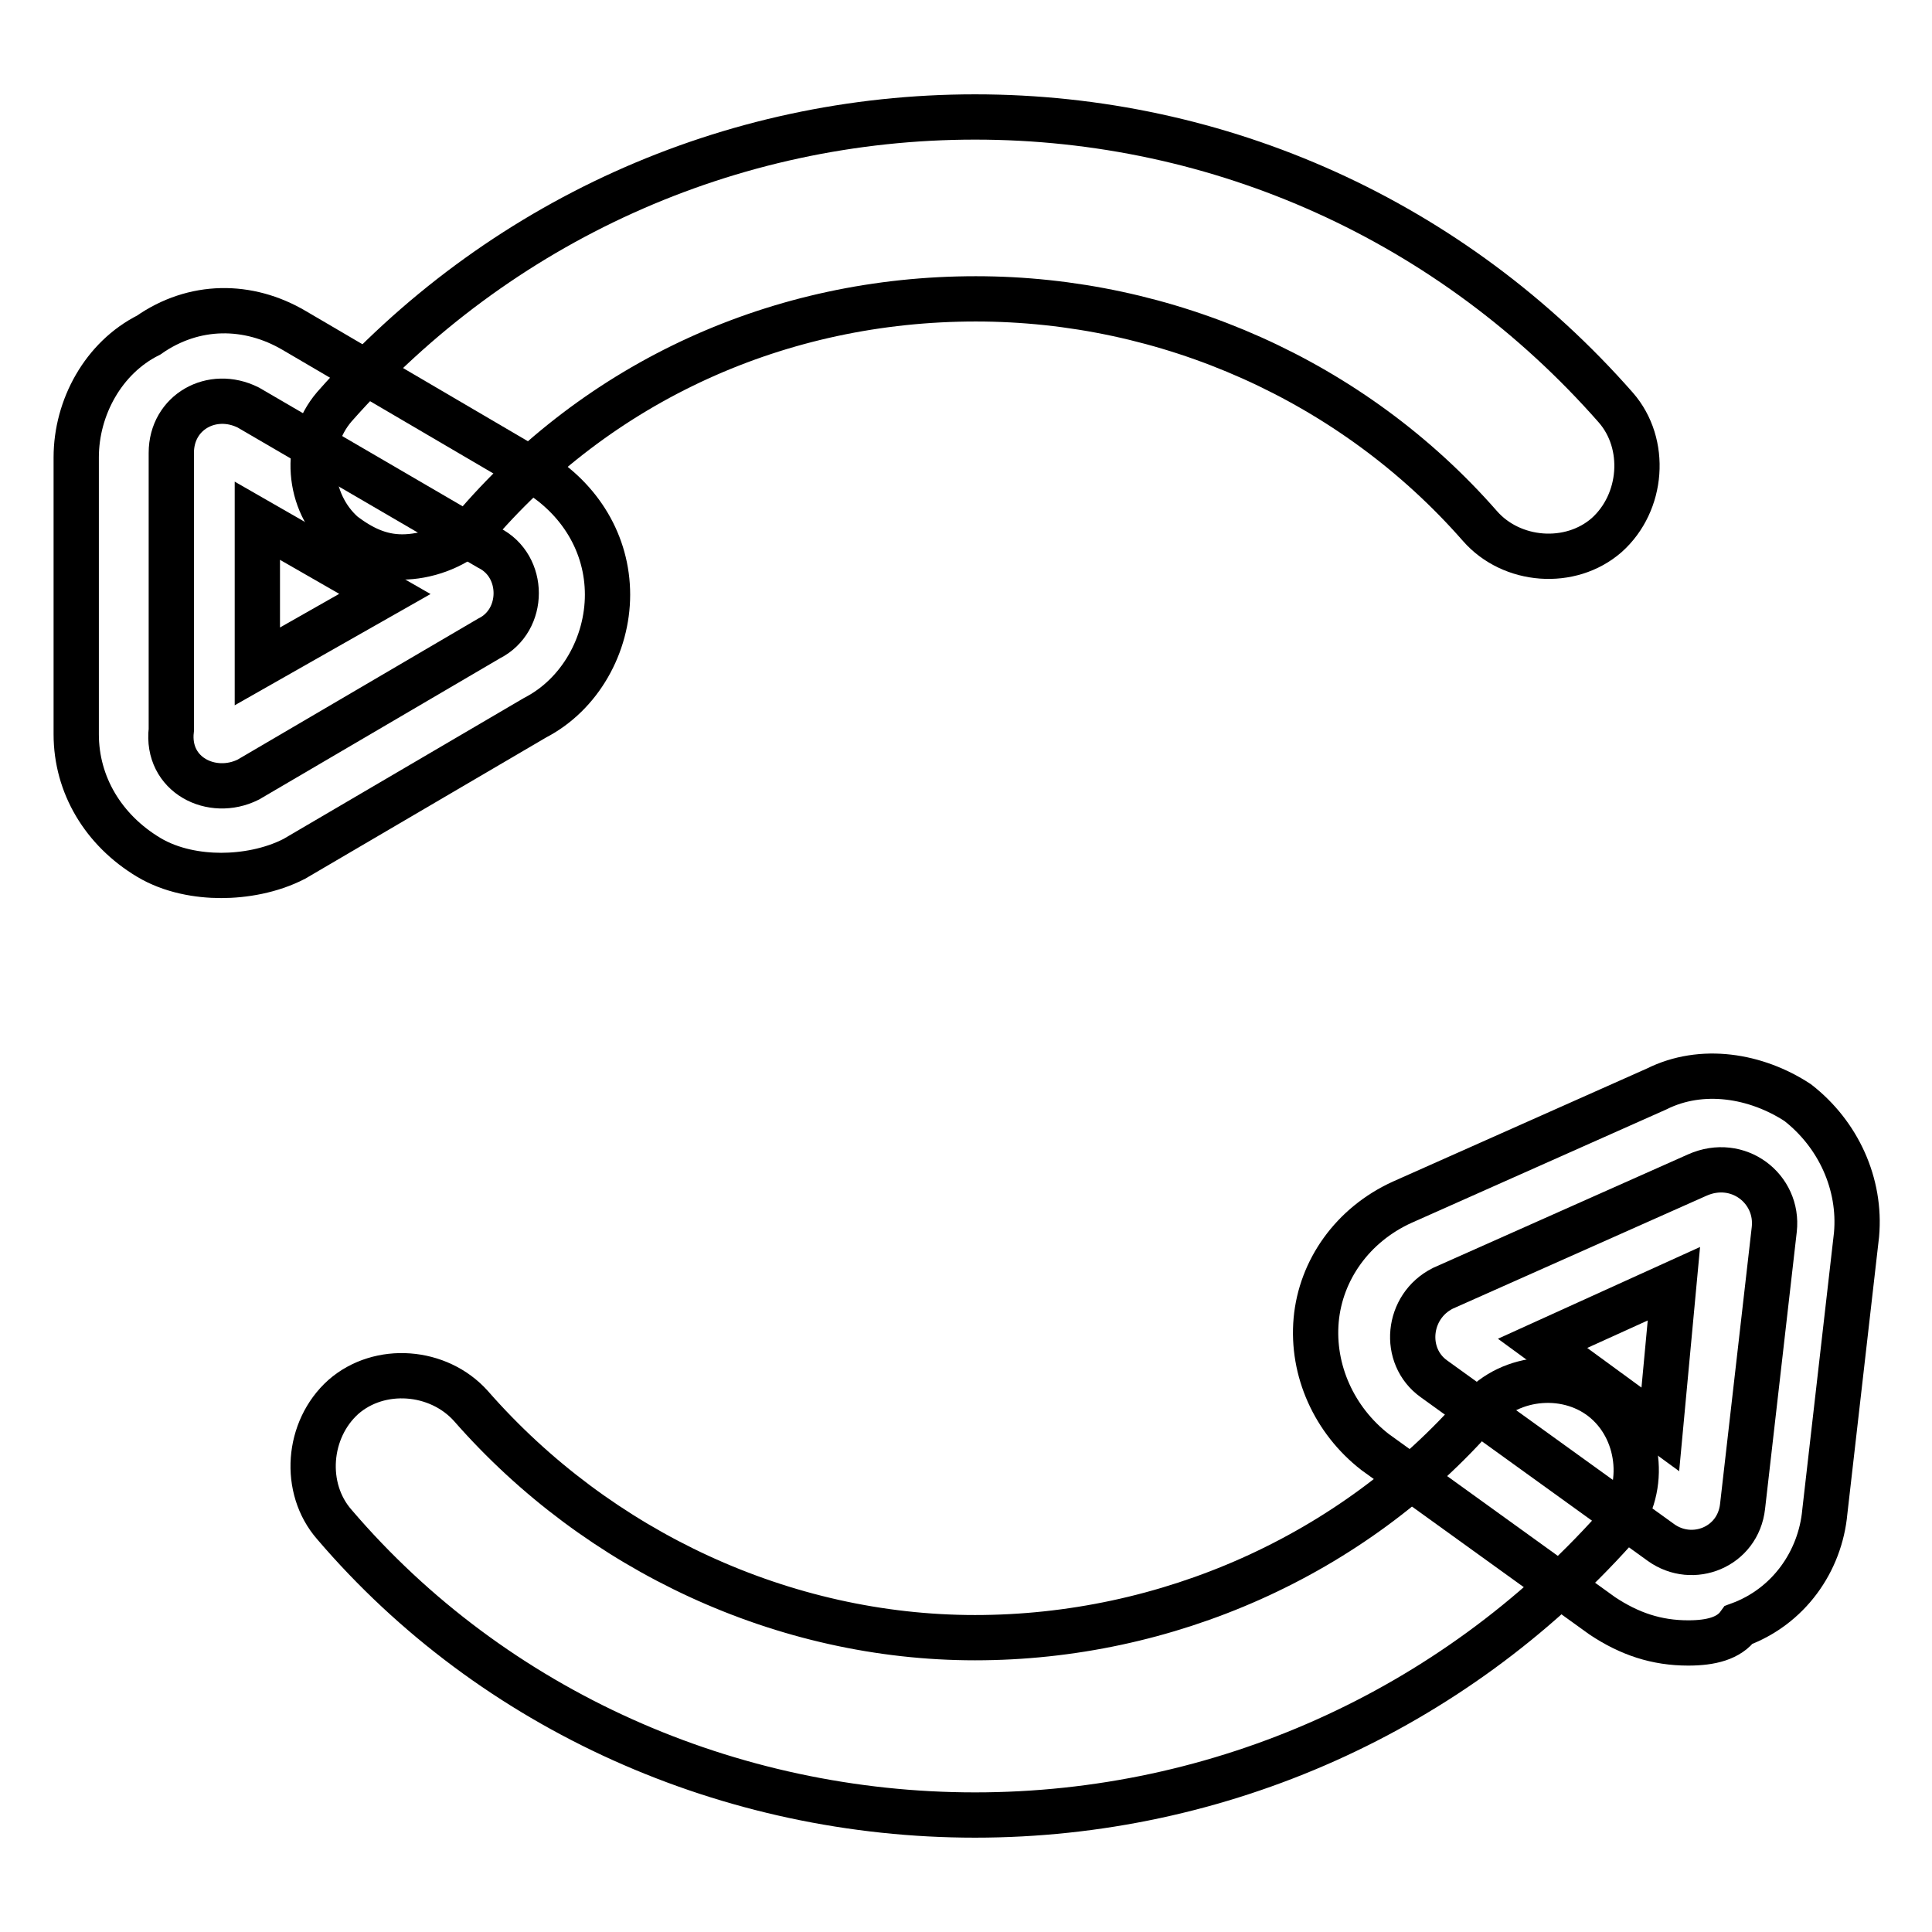 <?xml version="1.0" encoding="utf-8"?>
<!-- Svg Vector Icons : http://www.onlinewebfonts.com/icon -->
<!DOCTYPE svg PUBLIC "-//W3C//DTD SVG 1.1//EN" "http://www.w3.org/Graphics/SVG/1.1/DTD/svg11.dtd">
<svg version="1.1" xmlns="http://www.w3.org/2000/svg" xmlns:xlink="http://www.w3.org/1999/xlink" x="0px" y="0px" viewBox="0 0 256 256" enable-background="new 0 0 256 256" xml:space="preserve">
<g> <path stroke-width="6" fill-opacity="0" stroke="#000000"  d="M129.2,240.5c-32.5,0-63.8-13.8-84.9-38.5c-4.2-4.8-3.6-12.6,1.2-16.9c4.8-4.2,12.6-3.6,16.9,1.2 c16.9,19.3,41.5,30.7,66.8,30.7s50-10.8,66.8-30.1c4.2-4.8,12-5.4,16.8-1.2s5.4,12,1.2,16.9C192.4,226.7,161.7,240.5,129.2,240.5z  M53.3,73.8c-3,0-5.4-1.2-7.8-3c-4.8-4.2-5.4-12-1.2-16.9C66,29.3,96.7,15.5,129.2,15.5c32.5,0,63.2,13.8,84.9,38.5 c4.2,4.8,3.6,12.6-1.2,16.9c-4.8,4.2-12.6,3.6-16.8-1.2c-16.9-19.3-41.5-30.1-66.8-30.1c-25.9,0-50,10.8-66.8,30.7 C60,72.6,56.3,73.8,53.3,73.8z"/> <path stroke-width="6" fill-opacity="0" stroke="#000000"  d="M32.9,103.3l31.9-18.7c4.8-2.4,4.8-9.6,0-12L32.9,54c-4.8-2.4-10.2,0.6-10.2,6v36.7 C22,102.7,28.1,105.7,32.9,103.3z"/> <path stroke-width="6" fill-opacity="0" stroke="#000000"  d="M29.3,116c-3,0-6.6-0.6-9.6-2.4c-6-3.6-9.6-9.6-9.6-16.3V60.6c0-6.6,3.6-13.2,9.6-16.2 c6-4.2,13.2-4.2,19.3-0.6l31.9,18.7c6,3.6,9.6,9.6,9.6,16.3c0,6.6-3.6,13.2-9.6,16.3l-31.9,18.7C35.9,115.4,32.3,116,29.3,116 L29.3,116z M34.1,69v19.3l16.9-9.6L34.1,69z M224.9,155.7l-33.7,15c-4.8,2.4-5.4,9-1.2,12l30.1,21.7c4.2,3,10.2,0.6,10.8-4.8 l4.2-36.7C235.7,157.5,230.3,153.3,224.9,155.7L224.9,155.7z"/> <path stroke-width="6" fill-opacity="0" stroke="#000000"  d="M223.7,217.7c-4.2,0-7.8-1.2-11.4-3.6l-30.1-21.7c-5.4-4.2-8.4-10.8-7.8-17.5c0.6-6.6,4.8-12.6,11.4-15.6 l33.7-15c6-3,13.2-1.8,18.7,1.8c5.4,4.2,8.4,10.8,7.8,17.5l-4.2,36.7c-0.6,6.6-4.8,12.6-11.4,15 C229.1,217.1,226.7,217.7,223.7,217.7L223.7,217.7z M204.4,178l15.6,11.4l1.8-19.3L204.4,178L204.4,178z"/></g>
</svg>